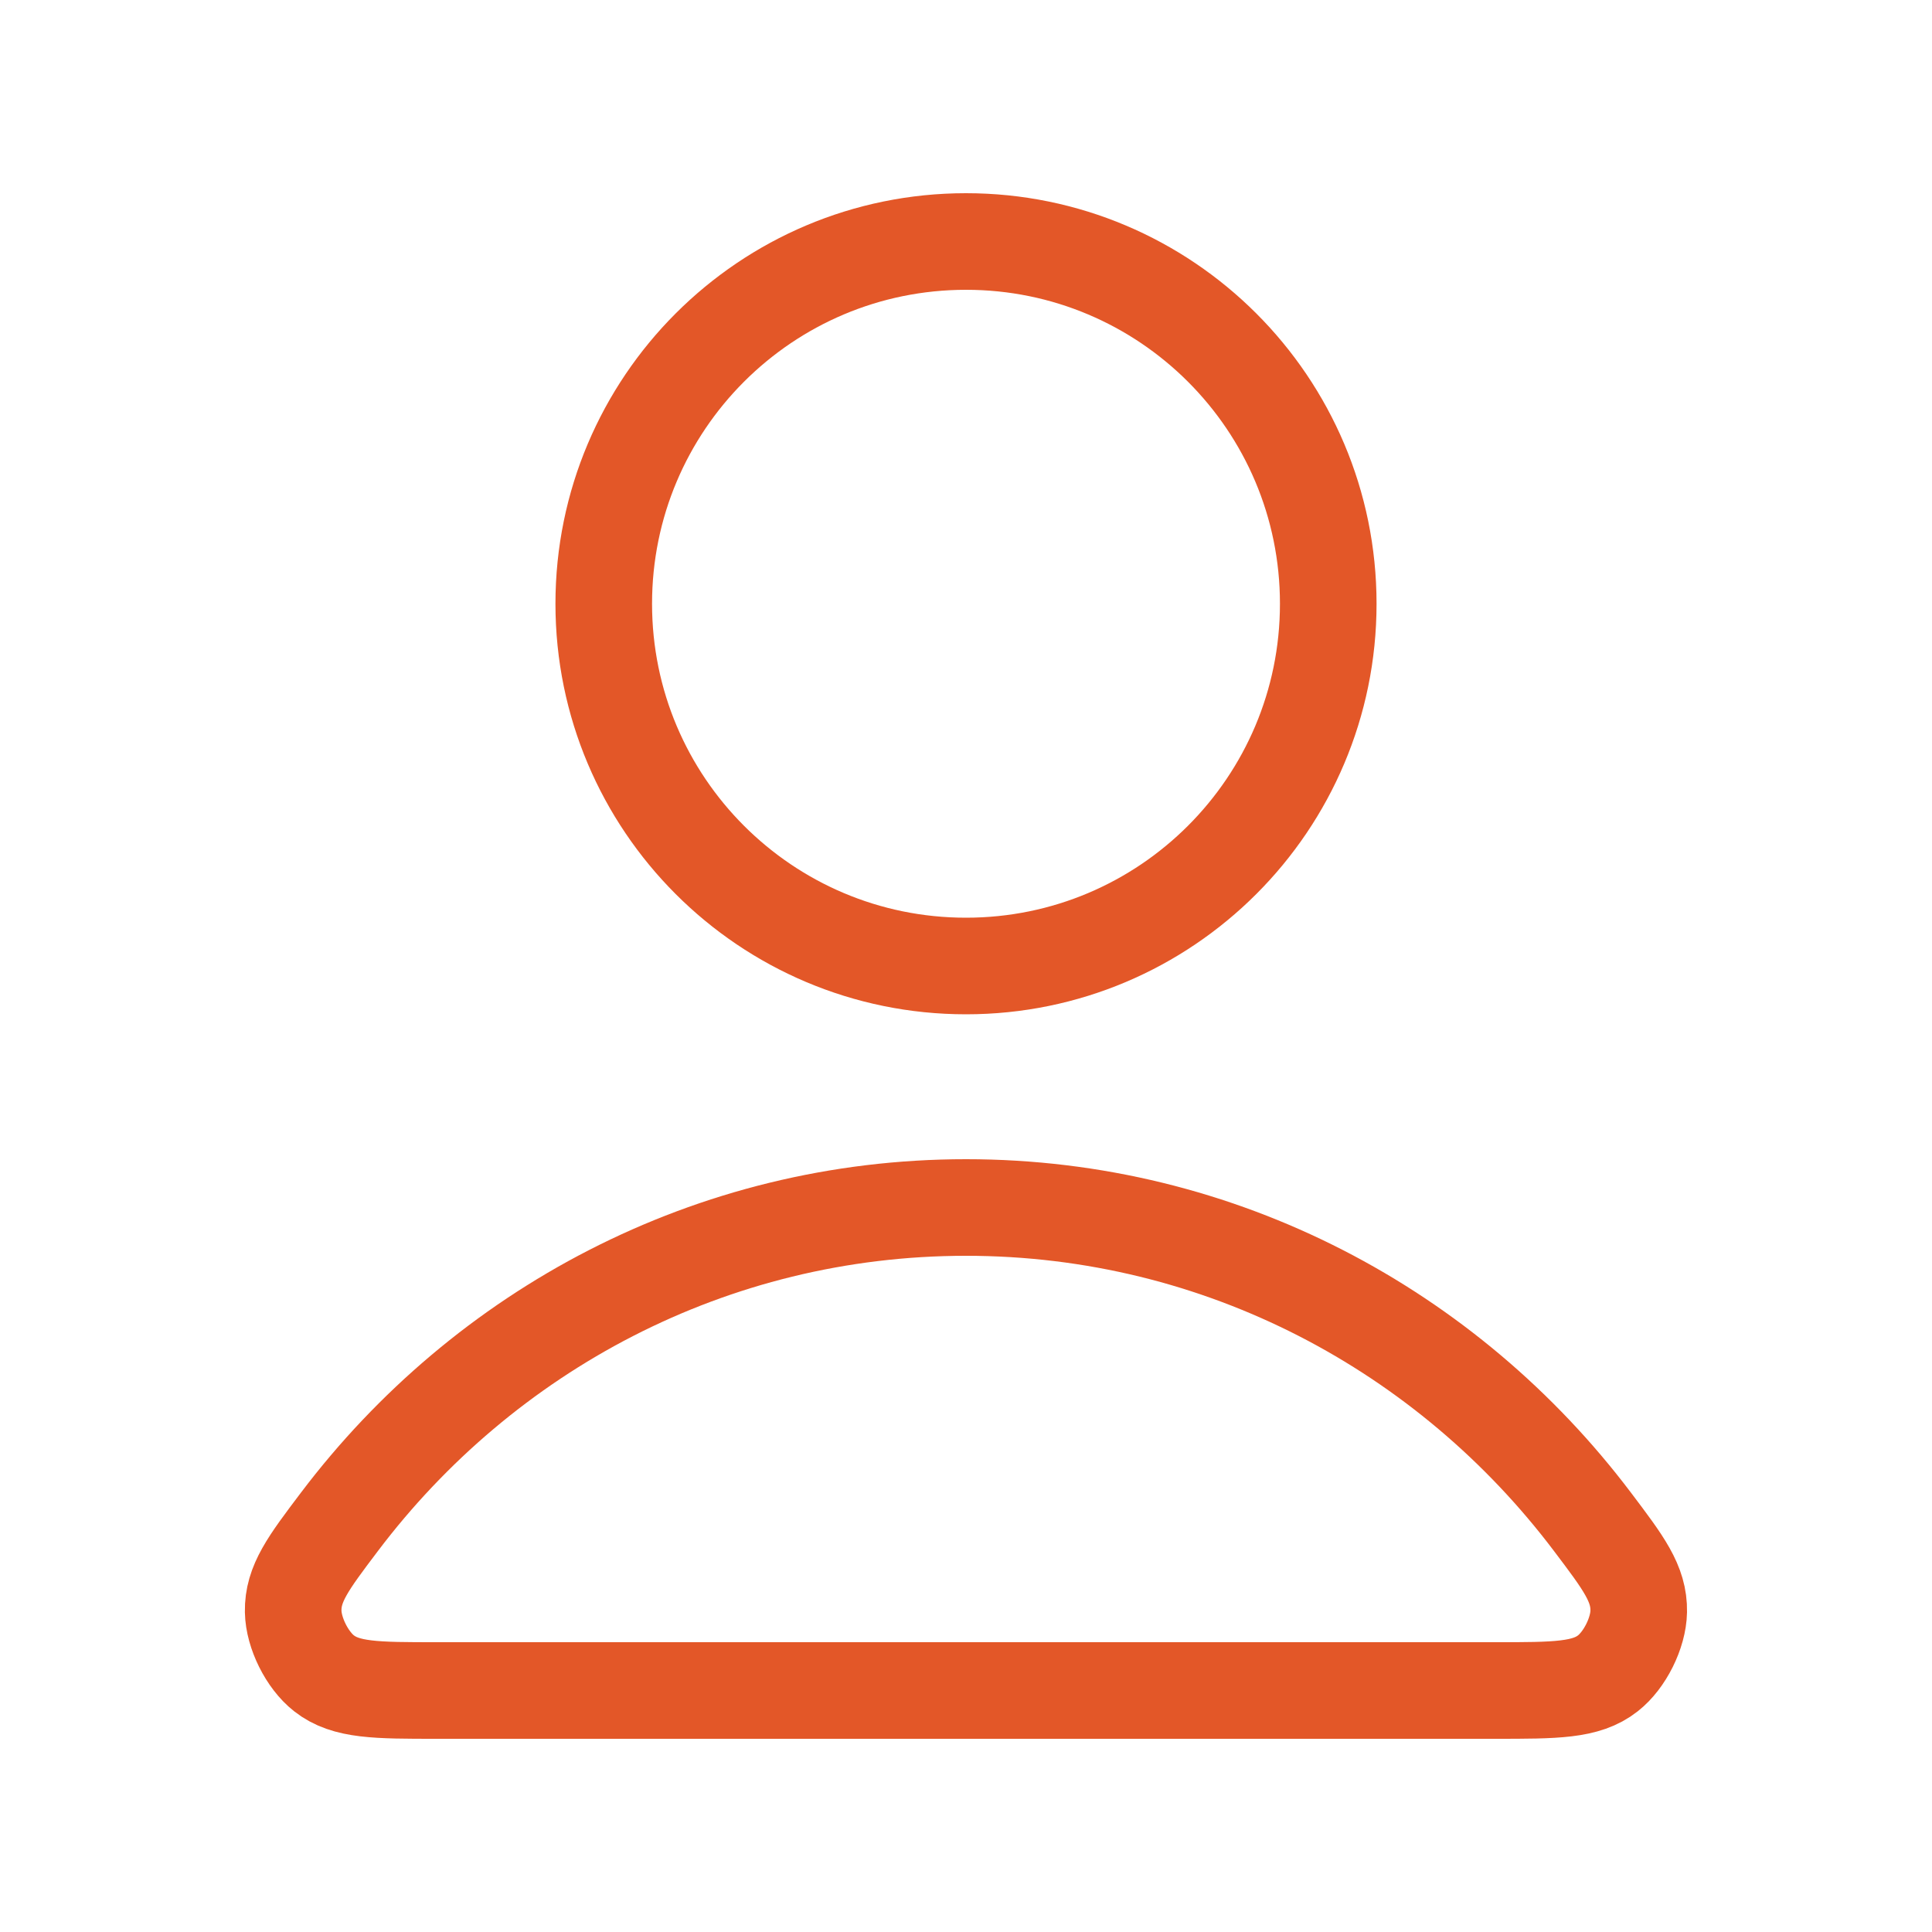 <svg width="20" height="20" viewBox="0 0 20 20" fill="none" xmlns="http://www.w3.org/2000/svg">
<path d="M10 12.5C7.358 12.5 5.009 13.775 3.513 15.755C3.191 16.181 3.03 16.394 3.035 16.682C3.039 16.904 3.179 17.185 3.354 17.322C3.581 17.5 3.894 17.5 4.522 17.5H15.477C16.105 17.5 16.419 17.5 16.645 17.322C16.82 17.185 16.96 16.904 16.964 16.682C16.969 16.394 16.808 16.181 16.486 15.755C14.991 13.775 12.641 12.5 10 12.5Z" stroke="#E35728" stroke-linecap="round" stroke-linejoin="round"/>
<path d="M10 10C12.071 10 13.75 8.321 13.75 6.25C13.75 4.179 12.071 2.5 10 2.5C7.928 2.5 6.25 4.179 6.25 6.25C6.25 8.321 7.928 10 10 10Z" stroke="#E35728" stroke-linecap="round" stroke-linejoin="round"/>
</svg>
